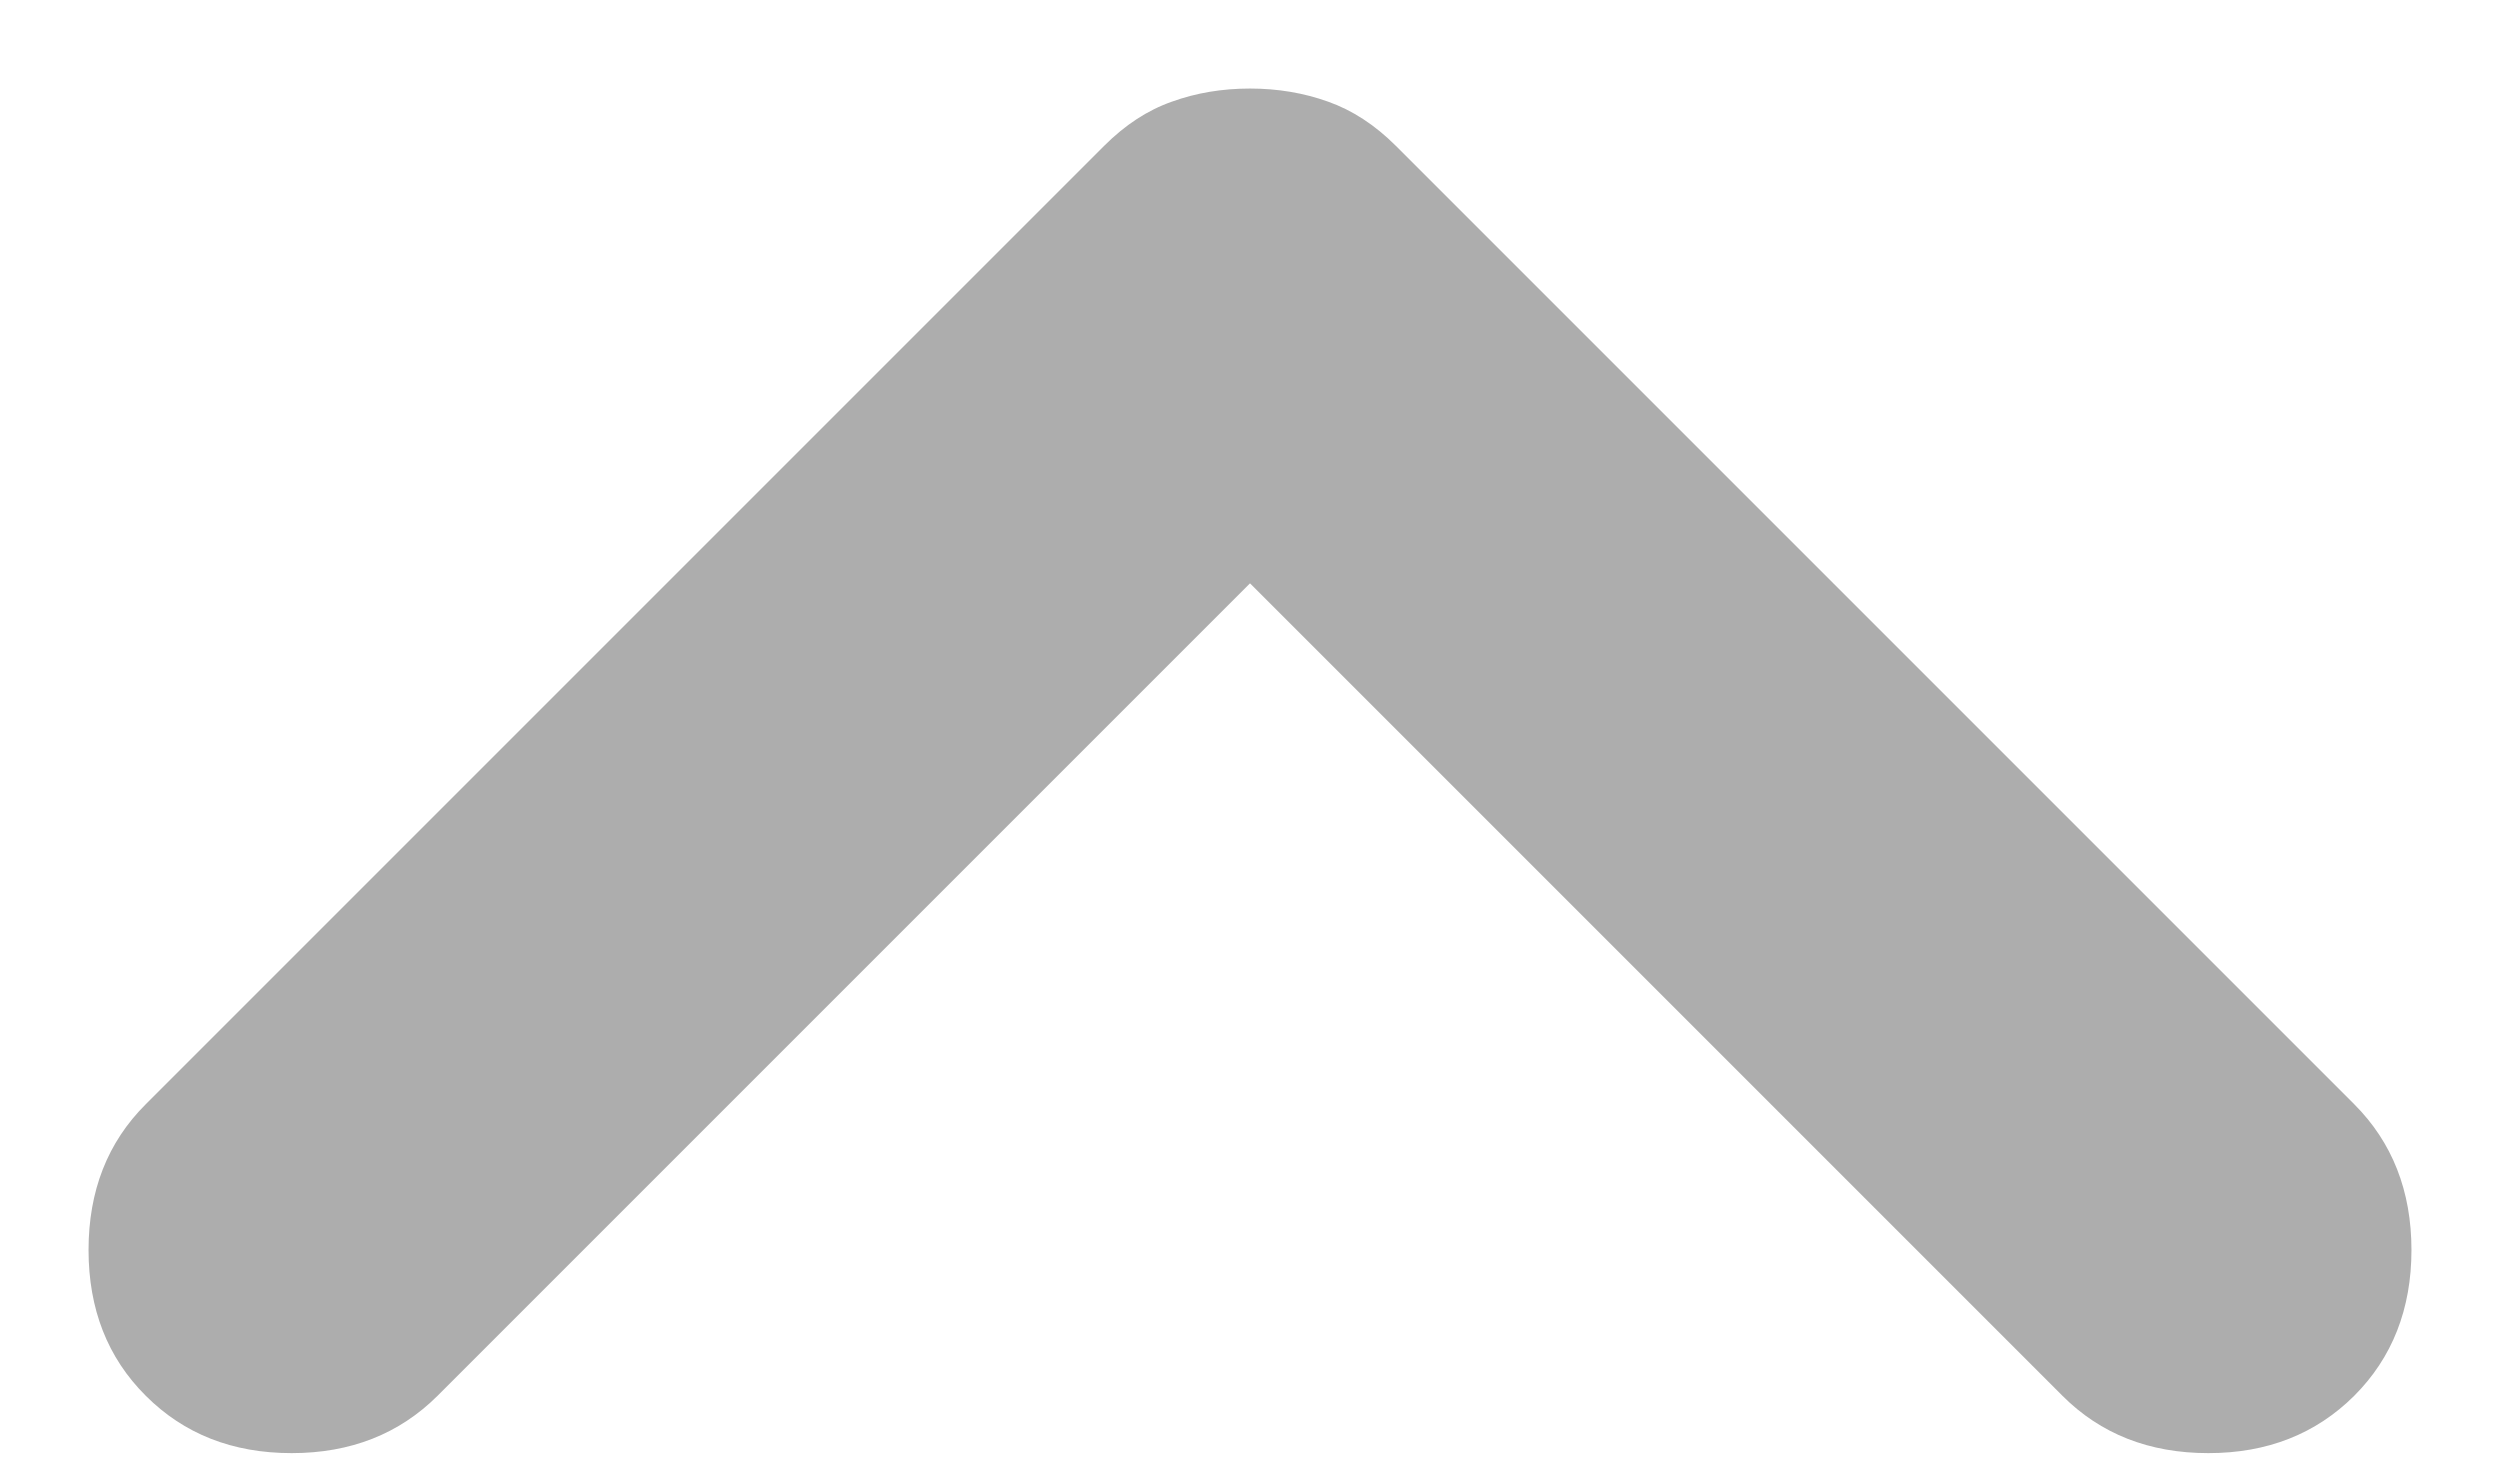 <svg width="12" height="7" viewBox="0 0 12 7" fill="none" xmlns="http://www.w3.org/2000/svg">
<path d="M6 0.425C6.133 0.425 6.258 0.446 6.375 0.488C6.491 0.529 6.6 0.6 6.7 0.7L11.3 5.3C11.483 5.483 11.575 5.717 11.575 6C11.575 6.283 11.483 6.517 11.3 6.7C11.116 6.883 10.883 6.975 10.6 6.975C10.316 6.975 10.083 6.883 9.9 6.7L6 2.8L2.1 6.7C1.916 6.883 1.683 6.975 1.4 6.975C1.116 6.975 0.883 6.883 0.7 6.7C0.516 6.517 0.425 6.283 0.425 6C0.425 5.717 0.516 5.483 0.7 5.3L5.3 0.7C5.4 0.6 5.508 0.529 5.625 0.488C5.741 0.446 5.866 0.425 6 0.425Z" fill="#ADADAD"/>
</svg>
